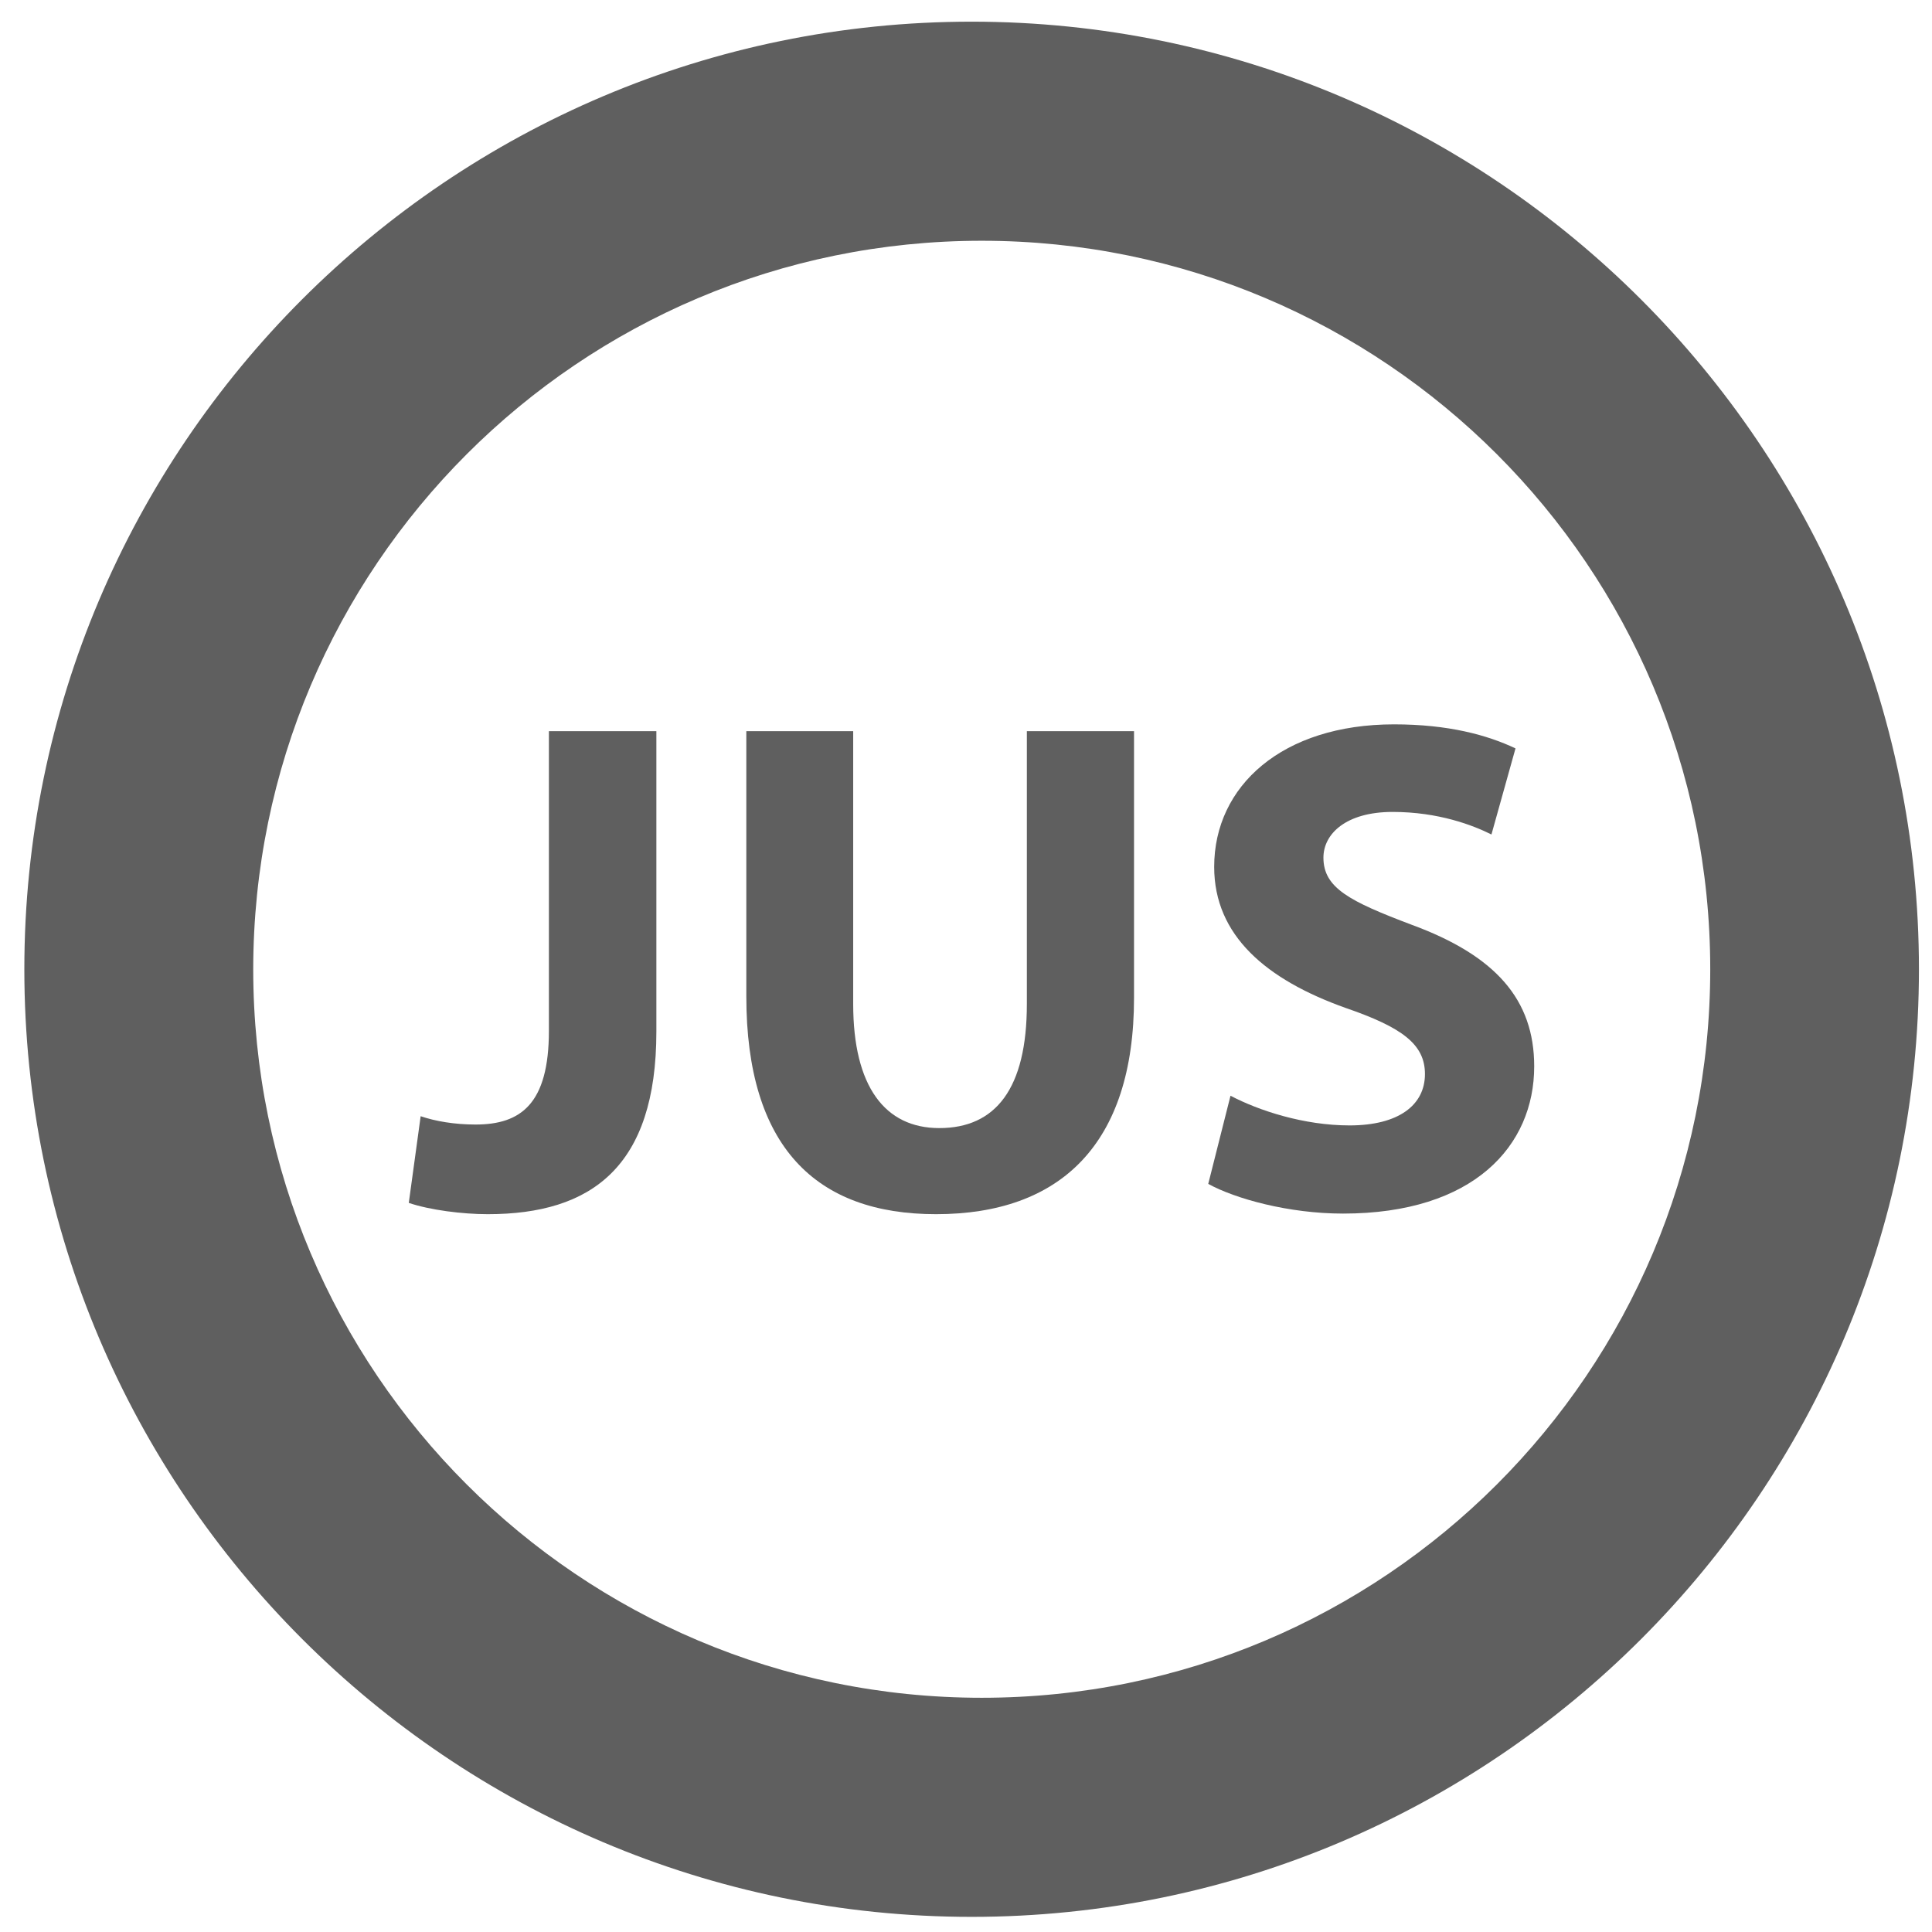 <?xml version="1.0" encoding="utf-8"?>
<!-- Generator: Adobe Illustrator 25.4.1, SVG Export Plug-In . SVG Version: 6.00 Build 0)  -->
<svg version="1.1" id="Capa_1" xmlns="http://www.w3.org/2000/svg" xmlns:xlink="http://www.w3.org/1999/xlink" x="0px" y="0px"
	 viewBox="0 0 65.08 65.08" style="enable-background:new 0 0 65.08 65.08;" xml:space="preserve">
<style type="text/css">
	.st0{fill:#5F5F5F;}
</style>
<g>
	<path class="st0" d="M32.73,64.57c17.6,0,31.91-14.32,31.91-31.92c0-17.6-14.32-31.92-31.91-31.92c-17.6,0-31.91,14.31-31.91,31.92
		C0.82,50.25,15.14,64.57,32.73,64.57z M33.07,8.11c13.55,0,24.54,10.99,24.54,24.54c0,13.55-10.98,24.54-24.54,24.54
		c-13.55,0-24.54-10.99-24.54-24.54C8.54,19.1,19.52,8.11,33.07,8.11z"/>
	<g>
		<path class="st0" d="M18.5,24.63h3.61v10.12c0,4.56-2.19,6.15-5.68,6.15c-0.86,0-1.95-0.14-2.66-0.38l0.4-2.92
			c0.5,0.17,1.14,0.28,1.85,0.28c1.52,0,2.47-0.69,2.47-3.16V24.63z"/>
		<path class="st0" d="M28.74,24.63v9.19c0,2.78,1.07,4.18,2.9,4.18c1.9,0,2.95-1.33,2.95-4.18v-9.19h3.61v8.98
			c0,4.94-2.49,7.29-6.67,7.29c-4.04,0-6.39-2.26-6.39-7.34v-8.93H28.74z"/>
		<path class="st0" d="M41.45,36.91c0.95,0.5,2.47,1,4.01,1c1.66,0,2.54-0.69,2.54-1.73c0-1-0.76-1.57-2.68-2.23
			C42.66,33,40.9,31.52,40.9,29.2c0-2.73,2.3-4.8,6.06-4.8c1.83,0,3.14,0.36,4.09,0.81l-0.81,2.9c-0.62-0.31-1.78-0.76-3.33-0.76
			c-1.57,0-2.33,0.74-2.33,1.54c0,1.02,0.88,1.47,2.97,2.26c2.83,1.04,4.13,2.52,4.13,4.77c0,2.68-2.04,4.96-6.44,4.96
			c-1.83,0-3.63-0.5-4.54-1L41.45,36.91z"/>
	</g>
</g>
</svg>
